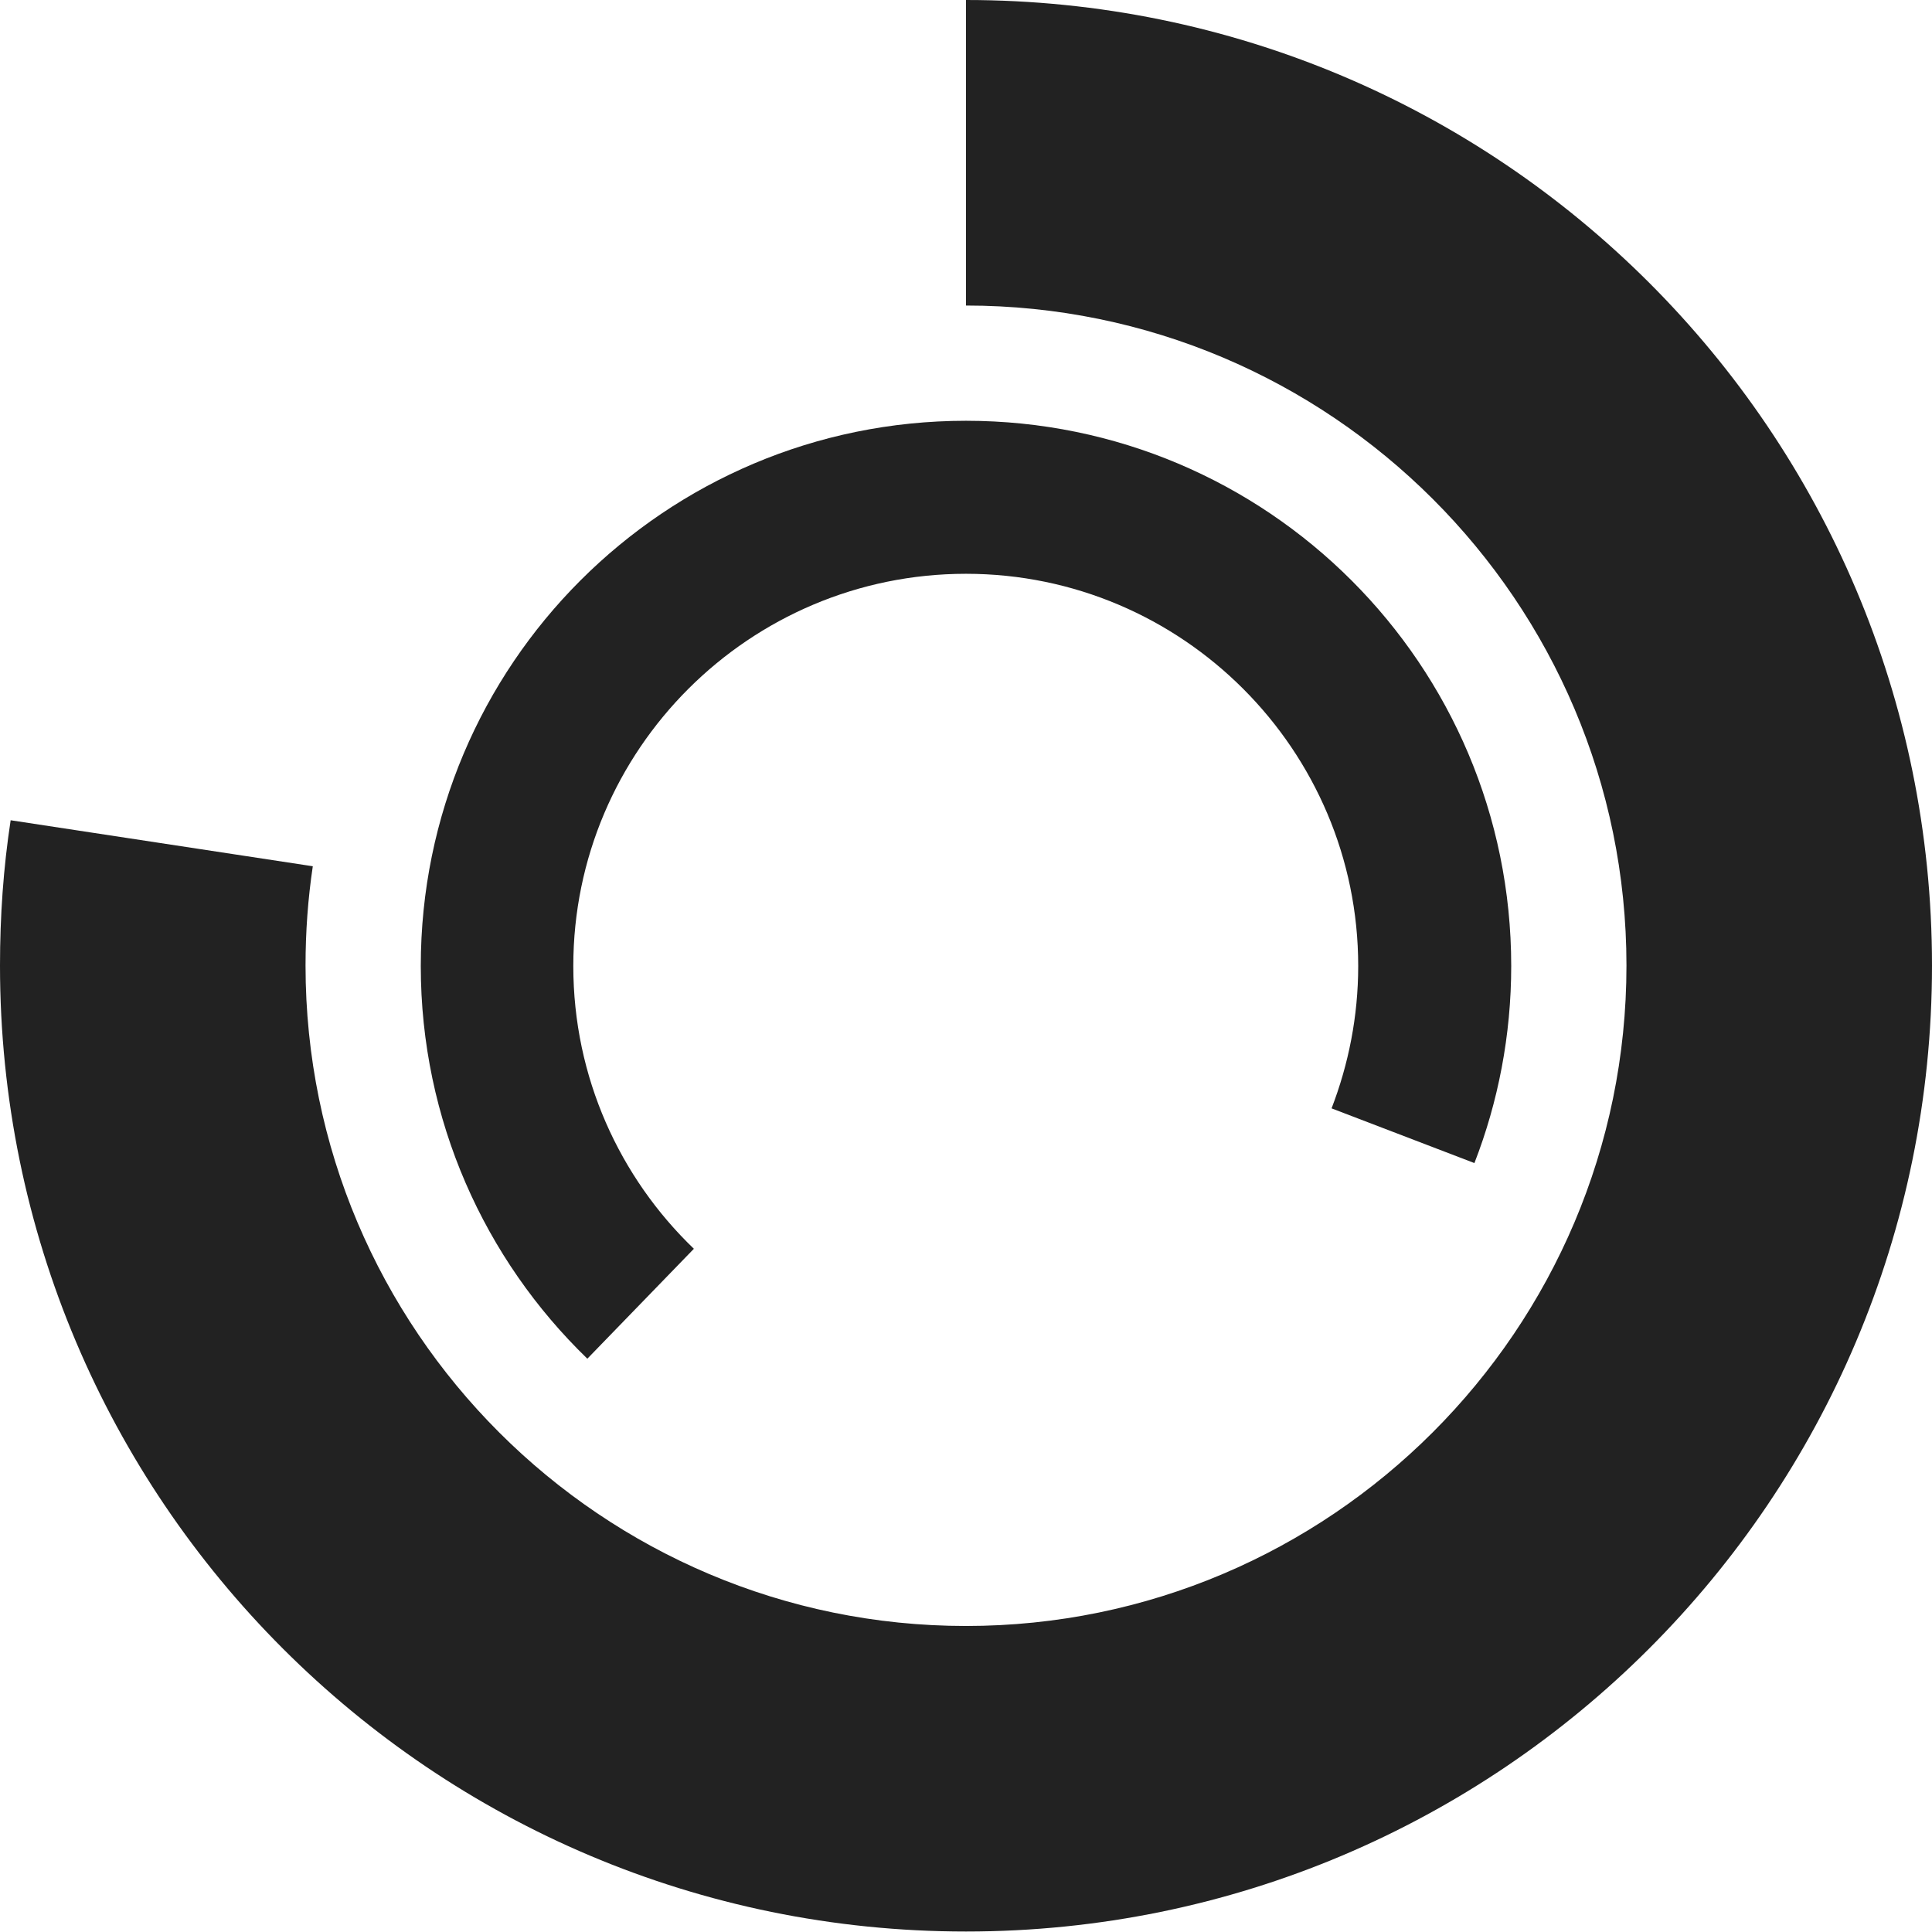 <?xml version="1.0" encoding="UTF-8"?>
<svg id="Layer_2" data-name="Layer 2" xmlns="http://www.w3.org/2000/svg" viewBox="0 0 39.9 39.9">
  <defs>
    <style>
      .cls-1 {
        fill: #222;
      }
    </style>
  </defs>
  <g id="Layer_1-2" data-name="Layer 1">
    <g>
      <path class="cls-1" d="M19.95,0v6.31c7.52,0,13.64,6.11,13.64,13.63s-6.12,13.64-13.64,13.64-13.64-6.11-13.64-13.64c0-.7.05-1.38.15-2.05l-6.24-.95c-.15.98-.22,1.98-.22,3,0,11.02,8.93,19.95,19.95,19.95s19.95-8.93,19.95-19.95S30.97,0,19.95,0Z"/>
      <path class="cls-1" d="M19.95,8.69c-6.22,0-11.26,5.04-11.26,11.26,0,3.18,1.32,6.06,3.44,8.11h0l2.2-2.27c-1.53-1.47-2.49-3.54-2.49-5.84,0-4.47,3.64-8.1,8.11-8.1s8.1,3.64,8.1,8.1c0,1.04-.2,2.03-.55,2.94l2.95,1.13c.49-1.26.76-2.64.76-4.07,0-6.22-5.04-11.26-11.26-11.26Z"/>
    </g>
  </g>
</svg>